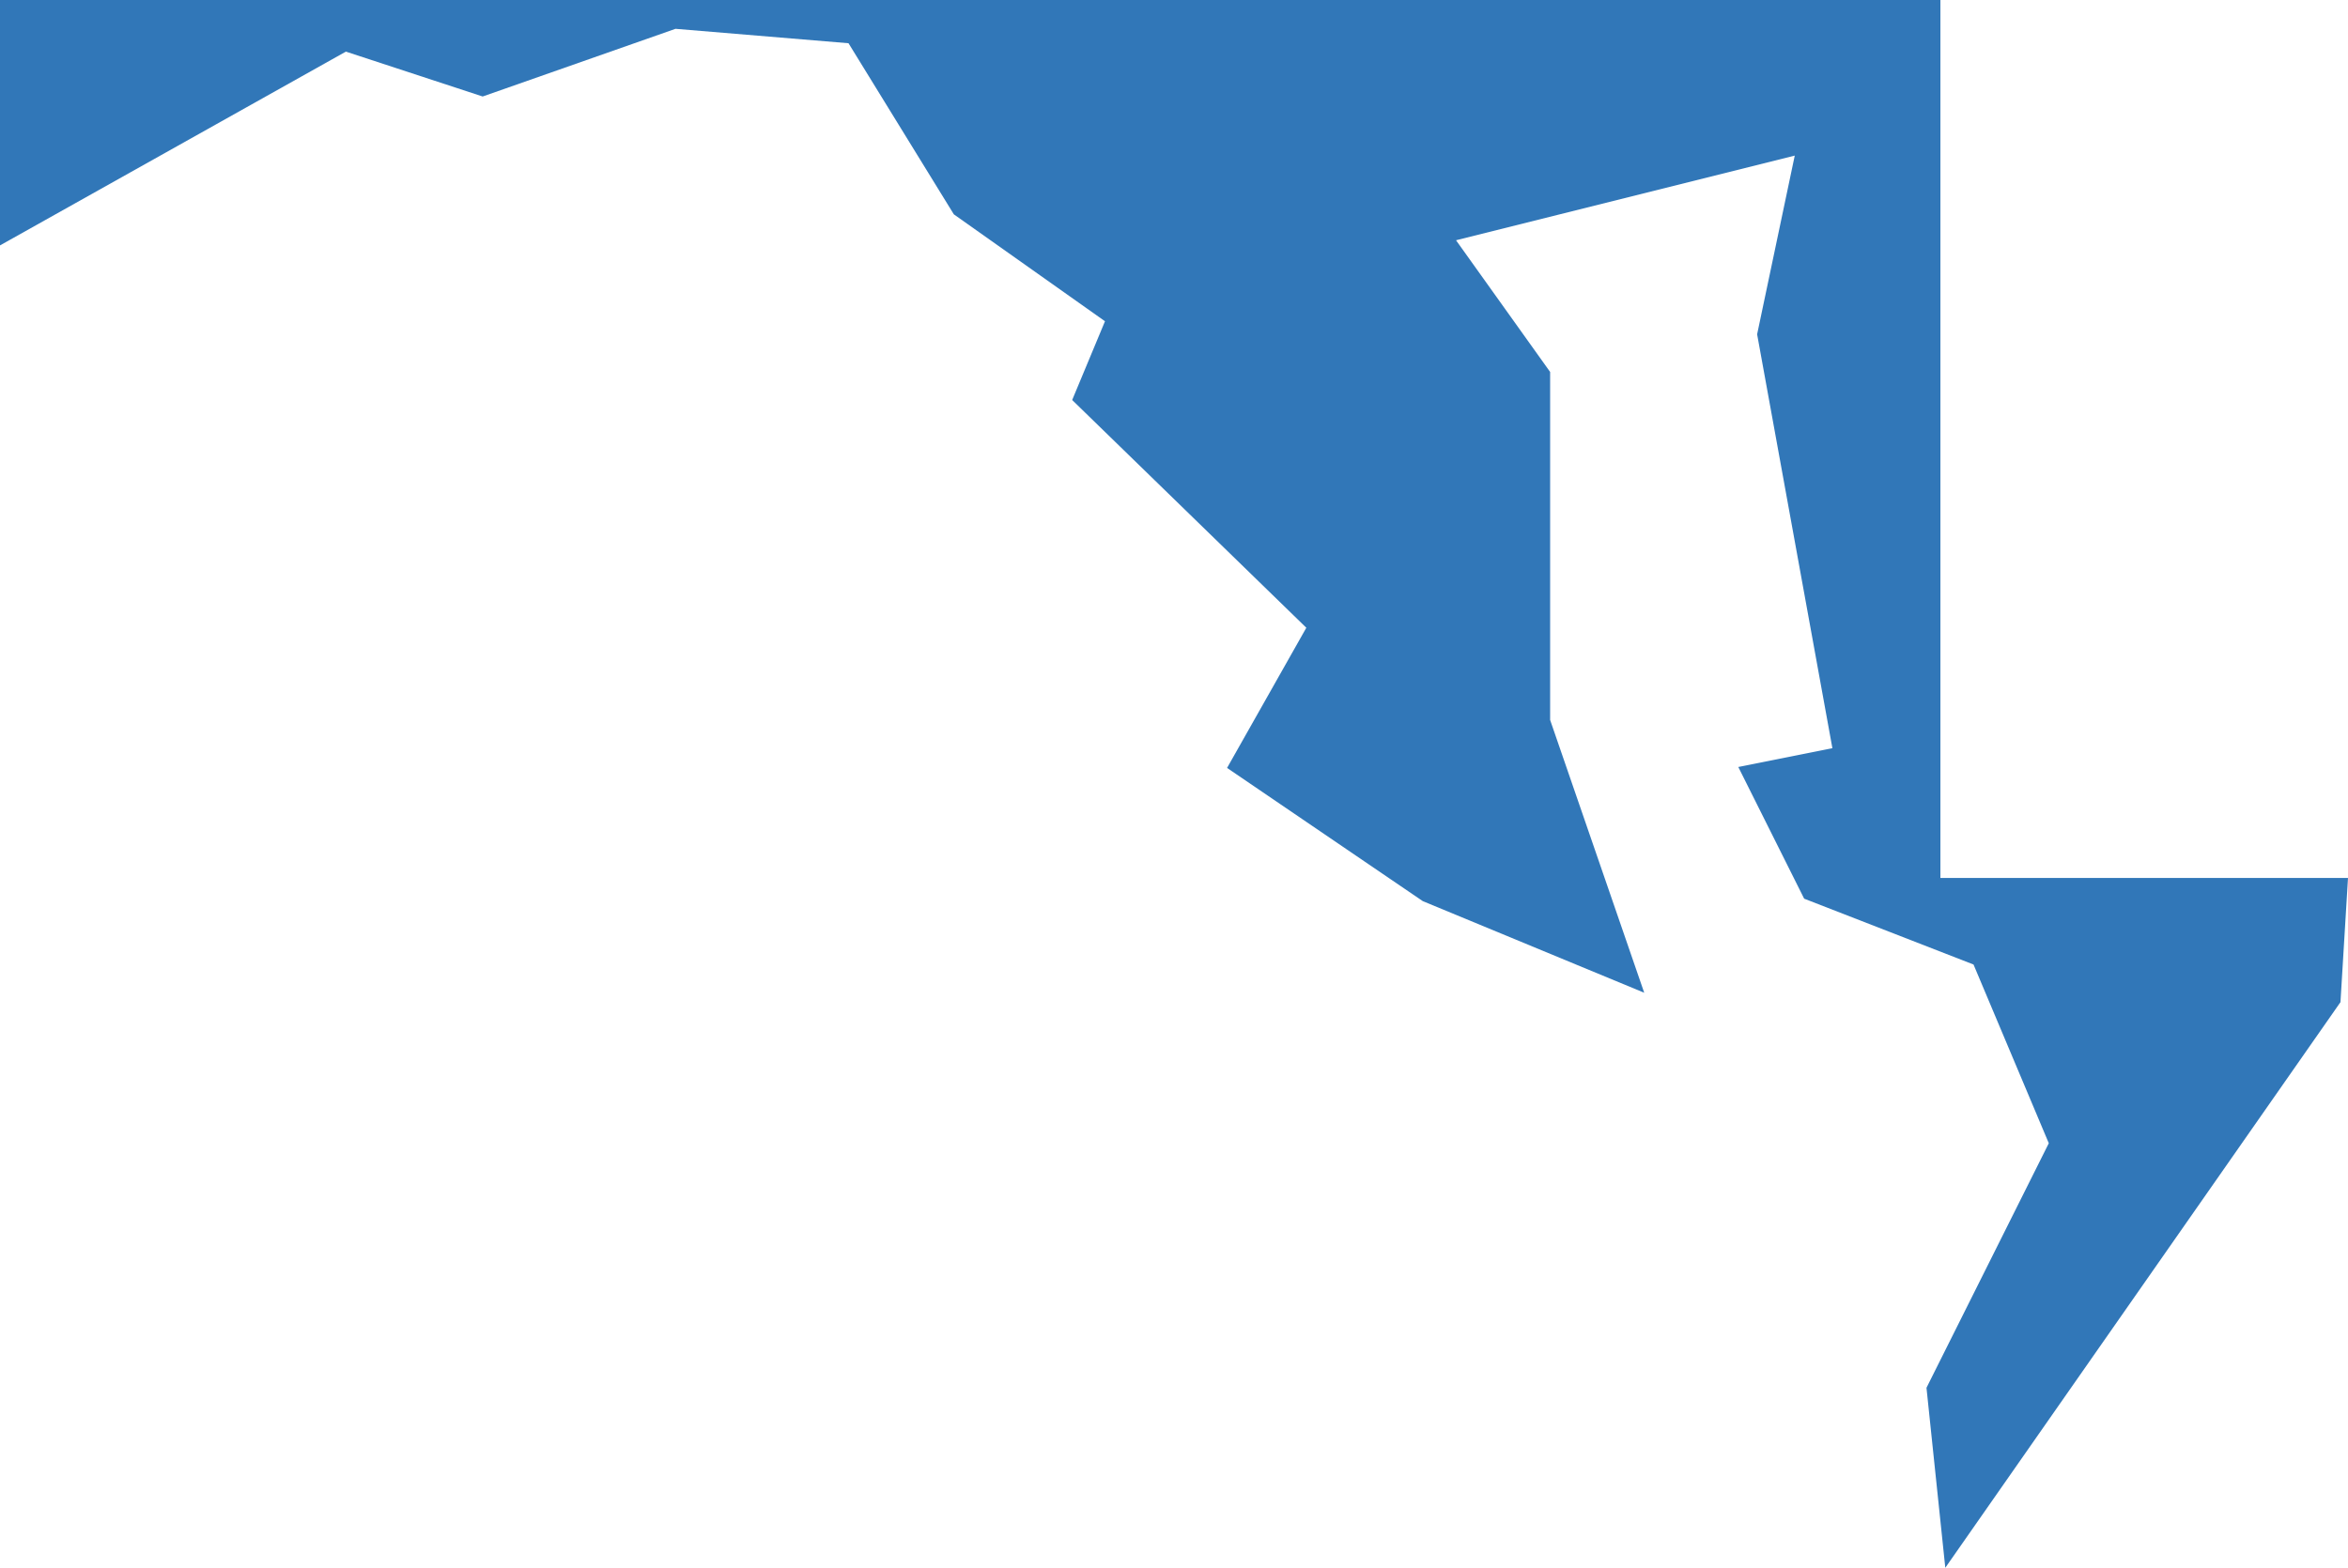 <?xml version="1.0" encoding="utf-8"?>
<!-- Generator: Adobe Illustrator 17.0.0, SVG Export Plug-In . SVG Version: 6.00 Build 0)  -->
<!DOCTYPE svg PUBLIC "-//W3C//DTD SVG 1.1//EN" "http://www.w3.org/Graphics/SVG/1.1/DTD/svg11.dtd">
<svg version="1.1" id="Layer_1" xmlns="http://www.w3.org/2000/svg" xmlns:xlink="http://www.w3.org/1999/xlink" x="0px" y="0px"
	 width="374.312px" height="250.003px" viewBox="0 0 374.312 250.003" enable-background="new 0 0 374.312 250.003"
	 xml:space="preserve">
<g id="Continental_x5F_US">
	<polygon fill="#3177B8" points="0,0 0,39.133 55.139,8.231 76.945,15.387 107.685,4.596 135.267,6.895 152.056,34.176 
		176.154,51.229 170.923,63.786 208.25,100.104 195.616,122.456 226.817,143.699 262.117,158.307 247.118,114.809 247.118,59.312 
		232.118,38.313 286.115,24.812 280.116,53.312 292.115,119.309 277.116,122.308 287.615,143.307 314.614,153.807 326.613,182.305 
		307.114,221.303 310.114,250.003 373.111,159.807 374.312,140 309.333,140 309.333,0 	"/>
</g>
</svg>
